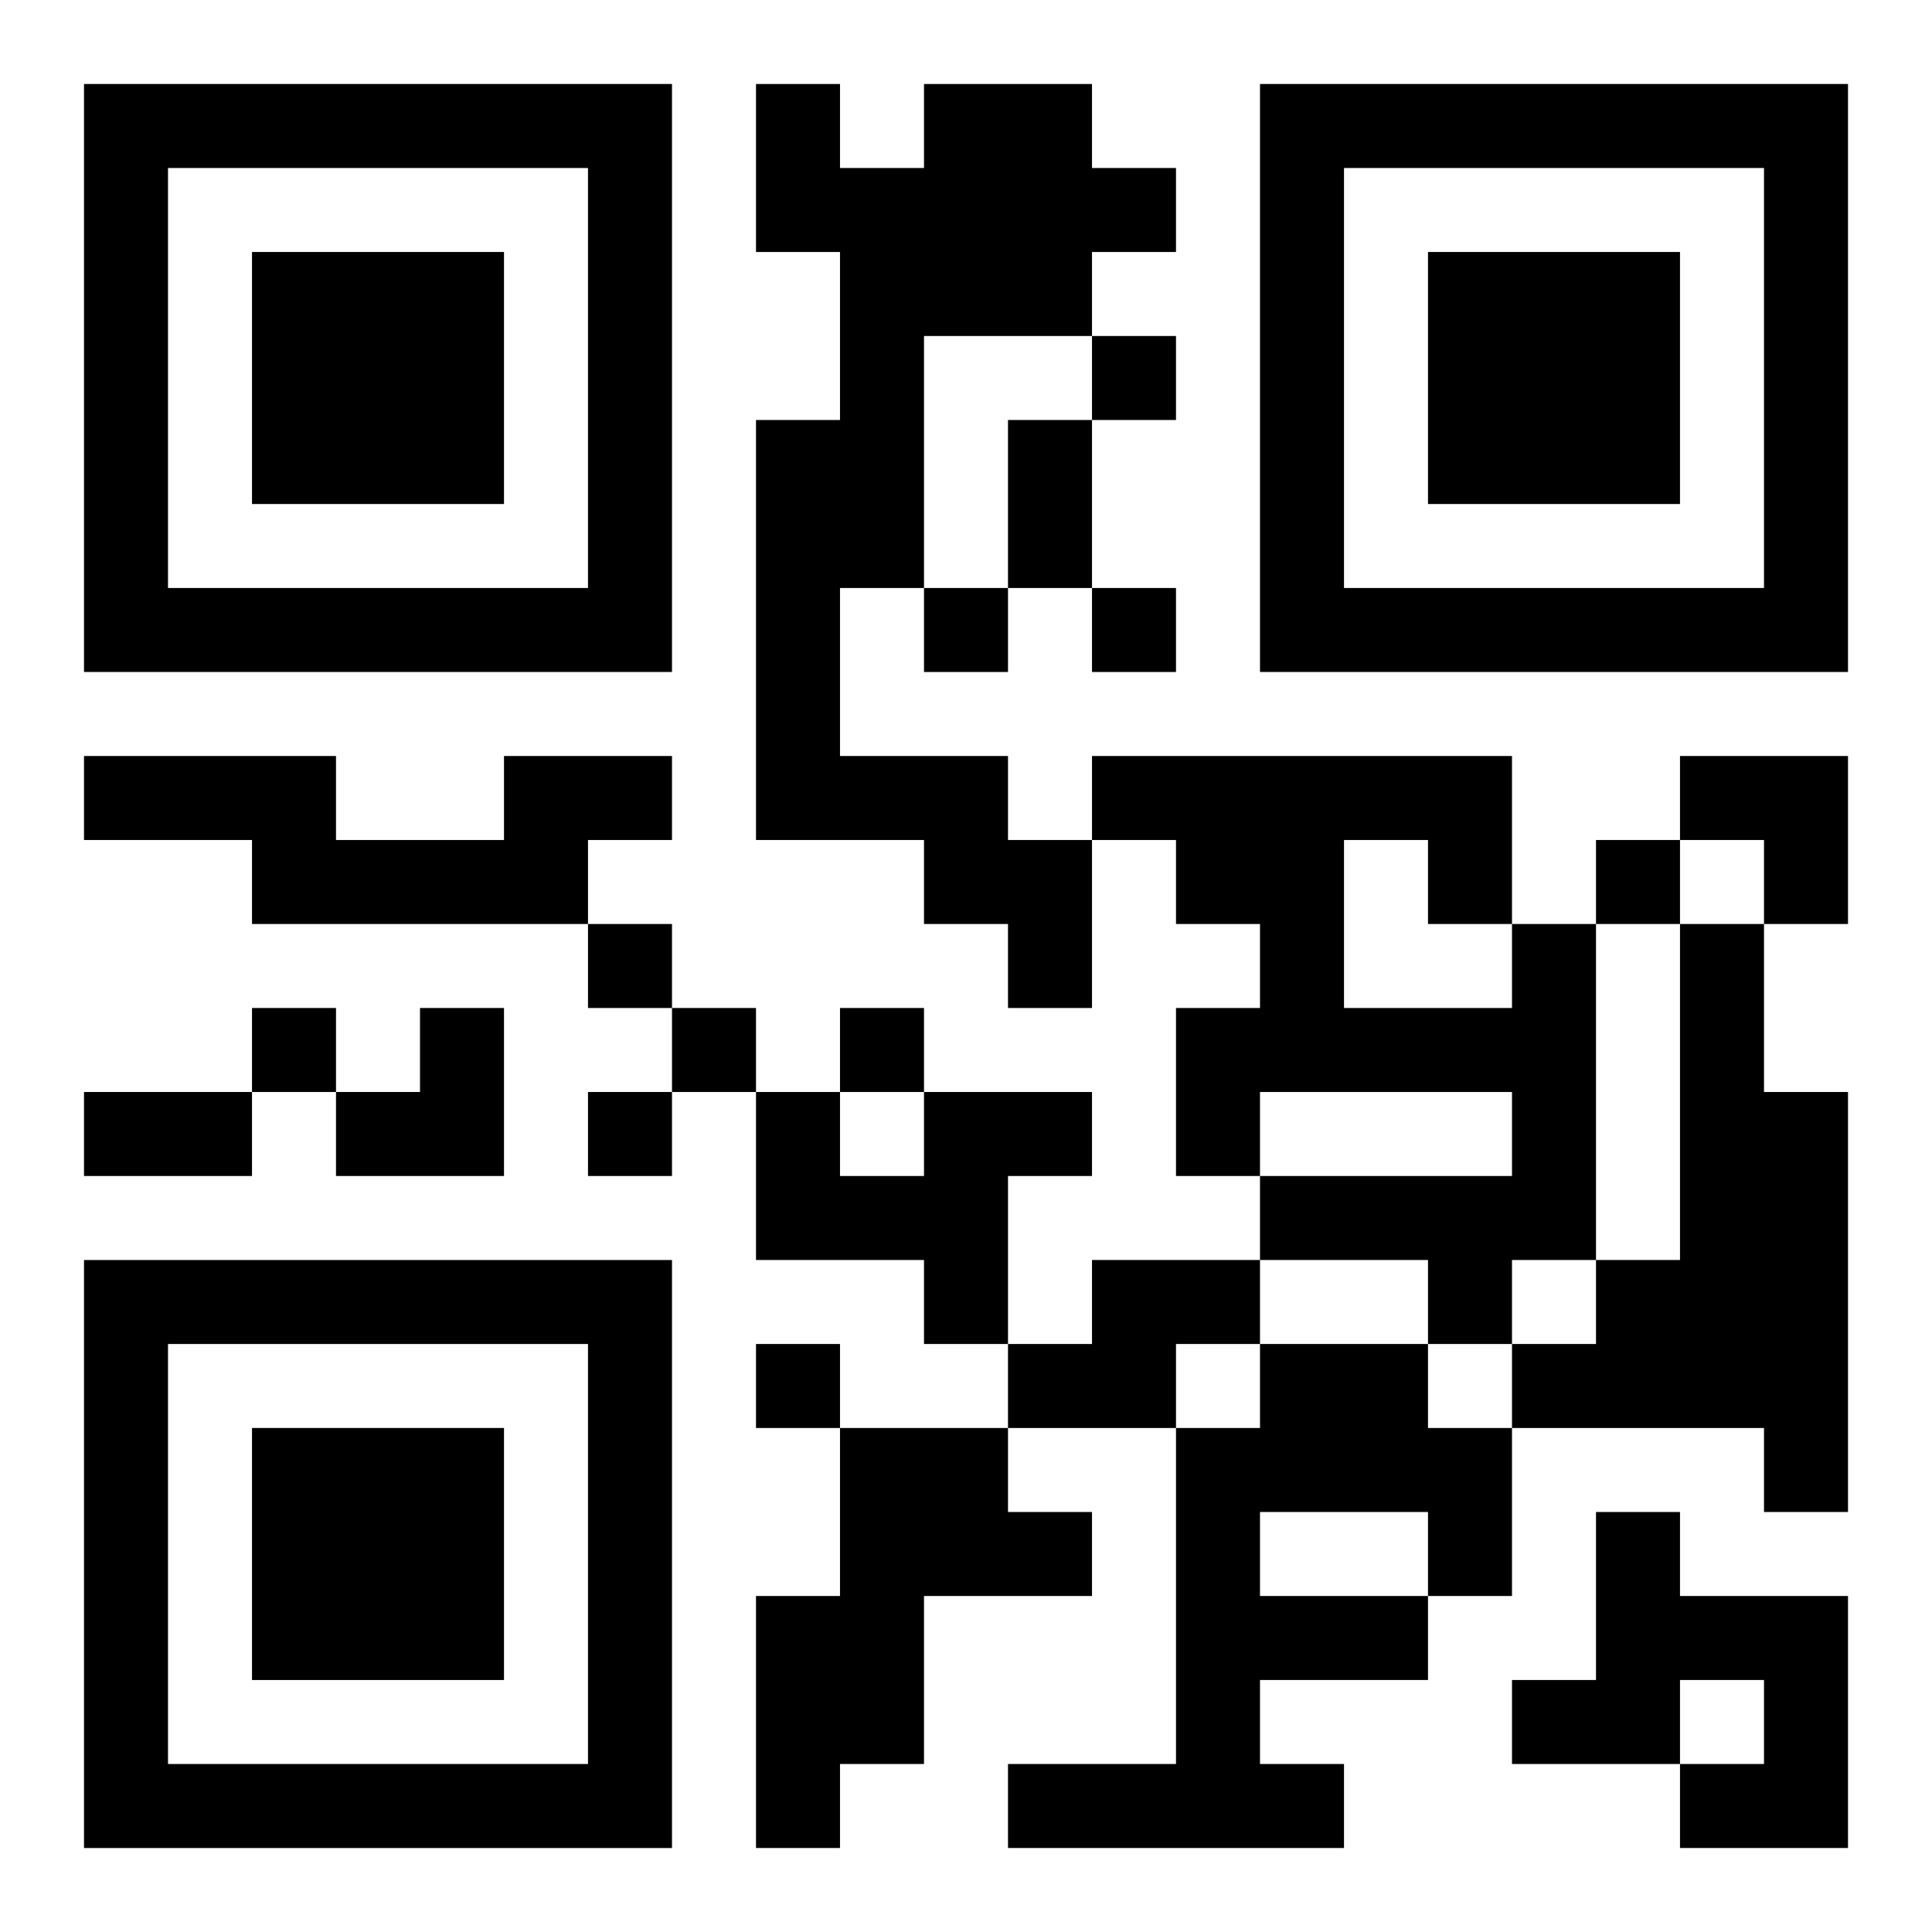 <?xml version="1.0" encoding="UTF-8"?>
<svg width="250" height="250" baseProfile="full" version="1.1" viewBox="-1 -1 23 23" xmlns="http://www.w3.org/2000/svg" xmlns:xlink="http://www.w3.org/1999/xlink"><symbol id="a"><path d="m0 7v7h7v-7h-7zm1 1h5v5h-5v-5zm1 1v3h3v-3h-3z"/></symbol><use y="-7" xlink:href="#a"/><use y="7" xlink:href="#a"/><use x="14" y="-7" xlink:href="#a"/><path d="m10 0h2v1h1v1h-1v1h-2v3h-1v2h2v1h1v2h-1v-1h-1v-1h-2v-5h1v-2h-1v-2h1v1h1v-1m-5 8h2v1h-1v1h-4v-1h-2v-1h3v1h2v-1m12 2h1v4h-1v1h-1v-1h-2v-1h3v-1h-3v1h-1v-2h1v-1h-1v-1h-1v-1h5v2m-2-1v2h2v-1h-1v-1h-1m4 1h1v2h1v5h-1v-1h-3v-1h1v-1h1v-4m-9 2h2v1h-1v2h-1v-1h-2v-2h1v1h1v-1m2 2h2v1h-1v1h-2v-1h1v-1m2 1h2v1h1v2h-1v1h-2v1h1v1h-4v-1h2v-4h1v-1m0 2v1h2v-1h-2m-5-1h2v1h1v1h-2v2h-1v1h-1v-3h1v-2m9 1h1v1h2v3h-2v-1h1v-1h-1v1h-2v-1h1v-2m-6-14v1h1v-1h-1m-2 3v1h1v-1h-1m2 0v1h1v-1h-1m6 3v1h1v-1h-1m-12 1v1h1v-1h-1m-4 1v1h1v-1h-1m5 0v1h1v-1h-1m2 0v1h1v-1h-1m-3 1v1h1v-1h-1m2 3v1h1v-1h-1m3-11h1v2h-1v-2m-11 8h2v1h-2v-1m19-4h2v2h-1v-1h-1zm-16 3m1 0h1v2h-2v-1h1z"/></svg>

